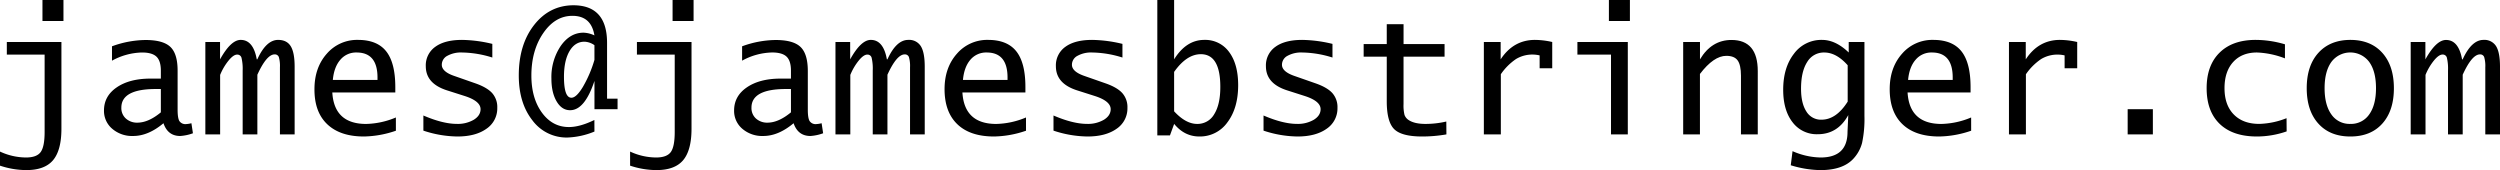 <svg xmlns="http://www.w3.org/2000/svg" viewBox="0 0 1190.53 81.01"><g id="Layer_2" data-name="Layer 2"><g id="TopMenuTxt"><path d="M0,78.89V72.18A29.71,29.71,0,0,0,12.36,75q5.12,0,7-2.58c1.26-1.71,1.89-4.9,1.89-9.54V26h-18V20h26V61.3q0,10.26-4,15T12.36,81A40.33,40.33,0,0,1,0,78.89ZM20.22,10V0h10V10Z"/><path d="M77.85,58.68q-7.25,6.09-14.47,6.08a14.5,14.5,0,0,1-9.94-3.44,11.12,11.12,0,0,1-3.92-8.72q0-6.84,6.08-11t16.05-4.17H76.6V33.64Q76.6,29,74.53,27c-1.38-1.32-3.66-2-6.85-2a30.81,30.81,0,0,0-14.35,3.9V22.05a47.45,47.45,0,0,1,16-3q8.39,0,11.84,3.32T84.58,33.8V52.24q0,4,.85,5.41a3.41,3.41,0,0,0,3.2,1.44,12.89,12.89,0,0,0,2.52-.41l.73,4.78a21.57,21.57,0,0,1-6.07,1.3Q79.91,64.76,77.85,58.68ZM76.6,53.5V42.39H74.21q-16.42,0-16.42,8.88a6.64,6.64,0,0,0,2.11,5.14,7.9,7.9,0,0,0,5.59,2Q70.73,58.36,76.6,53.5Z"/><path d="M97.79,64V20h7v8.27Q109.95,19,114.61,19q6,0,7.66,9.24h.28Q126.77,19,132.44,19c2.76,0,4.76,1,6,3s1.87,5.26,1.87,9.74V64h-7V32.1a15.21,15.21,0,0,0-.52-4.91,2,2,0,0,0-2-1.29q-3.81,0-8.23,9.68V64h-7V33.56A22.35,22.35,0,0,0,115,27.5,2.05,2.05,0,0,0,112.91,26q-1.71,0-4,2.77a26.84,26.84,0,0,0-4.08,6.91V64Z"/><path d="M188.53,62.25A48.65,48.65,0,0,1,173.29,65Q162,65,155.85,59.17t-6.1-16.7q0-10.24,5.85-16.86A19,19,0,0,1,170.5,19q9.12,0,13.43,5.47t4.32,17v2.55h-30q.88,15,16.13,15a38.41,38.41,0,0,0,14.14-3.08Zm-30-24.2h21.24V36.92q0-11.91-9.93-11.92a9.75,9.75,0,0,0-7.76,3.45Q159.07,31.9,158.5,38.05Z"/><path d="M201.62,62.21V55q9.28,4,16,4a15.1,15.1,0,0,0,8.05-2q3.18-2,3.18-5,0-3.86-7.58-6.29L212.77,43q-10-3.24-10-11.43a10.78,10.78,0,0,1,4.52-9.28Q211.8,19,220.06,19a64.48,64.48,0,0,1,14.39,1.9V27.4A50.06,50.06,0,0,0,220,25a13.37,13.37,0,0,0-7,1.59,4.79,4.79,0,0,0-2.61,4.25c0,2.19,2,4,6,5.35l10.09,3.53q5.5,1.94,7.92,4.64a10.05,10.05,0,0,1,2.41,7,11.66,11.66,0,0,1-5.15,9.95Q226.51,65,217.83,65A52.9,52.9,0,0,1,201.62,62.21Z"/><path d="M283.08,62.65a36.77,36.77,0,0,1-12.88,2.84,20.21,20.21,0,0,1-16.7-8.24q-6.45-8.23-6.45-21.32,0-14.67,7.28-24T273,2.51q16.1,0,16.09,17.94V47h5v5h-11V38.54q-4.65,14-11.63,13.94-3.93,0-6.4-4.21t-2.47-10.85A26.45,26.45,0,0,1,267,21.92q4.44-6.36,10.89-6.36a13.14,13.14,0,0,1,5.18,1.3q-1.53-9.33-10.49-9.32-8.23,0-13.88,8.24T253.05,36q0,10.73,5,17.61t12.85,6.89q5.26,0,12.15-3.37Zm0-34.13v-7a8.8,8.8,0,0,0-4.74-1.66q-4.5,0-7.13,4.49t-2.64,12.18q0,10.24,3.69,10c1.54-.09,3.34-1.84,5.39-5.27A57.44,57.44,0,0,0,283.08,28.52Z"/><path d="M300.06,78.89V72.18A29.75,29.75,0,0,0,312.43,75q5.1,0,7-2.58c1.25-1.71,1.88-4.9,1.88-9.54V26h-18V20h26V61.3q0,10.26-4,15T312.43,81A40.44,40.44,0,0,1,300.06,78.89ZM320.29,10V0h10V10Z"/><path d="M377.92,58.68q-7.26,6.09-14.47,6.08a14.53,14.53,0,0,1-9.95-3.44,11.11,11.11,0,0,1-3.91-8.72q0-6.84,6.08-11t16.05-4.17h4.94V33.64q0-4.66-2.07-6.65c-1.37-1.32-3.66-2-6.84-2a30.78,30.78,0,0,0-14.35,3.9V22.05a47.36,47.36,0,0,1,16-3q8.37,0,11.83,3.32t3.46,11.47V52.24q0,4,.86,5.41a3.39,3.39,0,0,0,3.2,1.44,12.82,12.82,0,0,0,2.51-.41l.73,4.78a21.58,21.58,0,0,1-6.06,1.3Q380,64.76,377.92,58.68Zm-1.26-5.18V42.39h-2.39q-16.41,0-16.41,8.88a6.66,6.66,0,0,0,2.1,5.14,7.92,7.92,0,0,0,5.6,2Q370.78,58.36,376.66,53.5Z"/><path d="M397.86,64V20h7v8.27Q410,19,414.68,19q6,0,7.66,9.24h.28Q426.84,19,432.51,19a6.52,6.52,0,0,1,6,3q1.86,3,1.86,9.74V64h-7V32.1a15.13,15.13,0,0,0-.53-4.91,2,2,0,0,0-2-1.29q-3.81,0-8.23,9.68V64h-7V33.56a22.22,22.22,0,0,0-.53-6.06A2,2,0,0,0,413,26c-1.13,0-2.48.92-4,2.77a27.11,27.11,0,0,0-4.07,6.91V64Z"/><path d="M488.6,62.25A48.7,48.7,0,0,1,473.36,65Q462,65,455.91,59.17t-6.1-16.7q0-10.24,5.86-16.86A19,19,0,0,1,470.56,19q9.12,0,13.44,5.47t4.31,17v2.55h-30q.9,15,16.13,15a38.5,38.5,0,0,0,14.15-3.08Zm-30-24.2H479.8V36.92Q479.8,25,469.87,25a9.78,9.78,0,0,0-7.76,3.45Q459.14,31.9,458.57,38.05Z"/><path d="M501.69,62.21V55q9.29,4,16.05,4a15.06,15.06,0,0,0,8-2q3.18-2,3.18-5,0-3.86-7.58-6.29L512.83,43q-10-3.24-10-11.43a10.8,10.8,0,0,1,4.52-9.28Q511.86,19,520.13,19a64.55,64.55,0,0,1,14.39,1.9V27.4A50.06,50.06,0,0,0,520.09,25a13.35,13.35,0,0,0-7,1.59,4.78,4.78,0,0,0-2.62,4.25q0,3.29,6,5.35l10.09,3.53q5.52,1.94,7.92,4.64a10.06,10.06,0,0,1,2.42,7,11.66,11.66,0,0,1-5.15,9.95Q526.57,65,517.9,65A52.85,52.85,0,0,1,501.69,62.21Z"/><path d="M551.13,64.48V0h8V28.25Q564.91,19,573.5,19a14,14,0,0,1,11.82,5.77q4.3,5.77,4.31,15.75,0,10.94-5.1,17.71A16,16,0,0,1,571.15,65q-7.1,0-12-6l-2,5.47Zm8-11.47q5.55,6,10.94,6a9.12,9.12,0,0,0,8.16-4.64q2.91-4.65,2.9-13,0-15.57-9.28-15.56-6.76,0-12.72,8.43Z"/><path d="M601.71,62.21V55q9.28,4,16,4a15.06,15.06,0,0,0,8-2q3.18-2,3.18-5,0-3.86-7.57-6.29L612.85,43q-10-3.24-10-11.43a10.8,10.8,0,0,1,4.52-9.28Q611.89,19,620.15,19a64.55,64.55,0,0,1,14.39,1.9V27.4A50.06,50.06,0,0,0,620.11,25a13.35,13.35,0,0,0-7,1.59,4.8,4.8,0,0,0-2.62,4.25q0,3.29,6,5.35l10.09,3.53q5.52,1.94,7.93,4.64a10.1,10.1,0,0,1,2.41,7,11.66,11.66,0,0,1-5.15,9.95Q626.59,65,617.92,65A52.85,52.85,0,0,1,601.71,62.21Z"/><path d="M688.8,64A67.23,67.23,0,0,1,677.21,65q-9.76,0-13.29-3.51t-3.53-13.27V27h-11V21h11V11.51h8V21h19.53v6H668.38V49.52a19.28,19.28,0,0,0,.46,5.19,4.94,4.94,0,0,0,2,2.47c1.84,1.22,4.53,1.83,8,1.83a43.68,43.68,0,0,0,9.91-1.14Z"/><path d="M706.63,64V20h8v8.27Q720.7,19,731,19a38.07,38.07,0,0,1,8.19,1V32.5h-6V26.38a14.74,14.74,0,0,0-3.24-.4,15.05,15.05,0,0,0-8,2.13,27.42,27.42,0,0,0-7.23,7.23V64Z"/><path d="M767.18,64V26h-16V20h24V64Zm-1-54V0h10V10Z"/><path d="M801.55,64V20h8v8.27q5.52-9.24,15-9.24,12.53,0,12.52,14.87V64h-8V36.07c0-3.43-.54-5.87-1.6-7.32s-2.86-2.16-5.37-2.16q-6,0-12.57,8.63V64Z"/><path d="M852.78,78.7l.85-6.72A34.45,34.45,0,0,0,867,75q12.81,0,12.81-12.2l.36-8q-5,9.12-14.55,9.12a14.35,14.35,0,0,1-12-5.73q-4.44-5.73-4.44-15.44,0-10.57,5.15-17.19A16.15,16.15,0,0,1,867.69,19q6.45,0,12.69,6V20h7.49V55.2a54.76,54.76,0,0,1-1.13,12.87,17.63,17.63,0,0,1-4.26,7.64q-5,5.3-15.6,5.3A50.6,50.6,0,0,1,852.78,78.7Zm27.11-30.31V31.08Q874.49,25,868.74,25a9.18,9.18,0,0,0-8.14,4.54q-2.93,4.55-2.92,12.73,0,6.93,2.55,10.84A8.07,8.07,0,0,0,867.37,57Q874.45,57,879.89,48.39Z"/><path d="M938.69,62.25A48.59,48.59,0,0,1,923.46,65Q912.11,65,906,59.17t-6.1-16.7q0-10.24,5.86-16.86A19,19,0,0,1,920.66,19q9.12,0,13.43,5.47t4.32,17v2.55h-30q.89,15,16.13,15a38.41,38.41,0,0,0,14.14-3.08Zm-30-24.2H929.9V36.92Q929.9,25,920,25a9.77,9.77,0,0,0-7.76,3.45Q909.23,31.9,908.66,38.05Z"/><path d="M956.69,64V20h8v8.27Q970.75,19,981,19a38,38,0,0,1,8.19,1V32.5h-6V26.38A14.74,14.74,0,0,0,980,26a15,15,0,0,0-8,2.13,27.58,27.58,0,0,0-7.24,7.23V64Z"/><path d="M1013.22,64V52h12V64Z"/><path d="M1088.93,62.57A43.15,43.15,0,0,1,1074.79,65q-11.52,0-17.74-6t-6.22-17q0-10.83,6.14-16.9T1074.06,19a49.37,49.37,0,0,1,14.06,2.1V27.8a41,41,0,0,0-13.33-2.8q-7.21,0-11.33,4.54T1059.34,42q0,8,4.4,12.5T1075.88,59a37.77,37.77,0,0,0,13-2.72Z"/><path d="M1119.24,65q-9.67,0-15.21-6.14T1098.49,42q0-10.71,5.56-16.84T1119.24,19q9.69,0,15.22,6.14T1140,42q0,10.74-5.53,16.88T1119.24,65Zm0-6a10.47,10.47,0,0,0,9-4.5q3.24-4.5,3.24-12.52t-3.24-12.49a11.24,11.24,0,0,0-18,0Q1107,34,1107,42t3.25,12.52A10.46,10.46,0,0,0,1119.24,59Z"/><path d="M1148,64V20h7v8.27q5.15-9.24,9.81-9.24,6,0,7.66,9.24h.28Q1177,19,1182.67,19a6.52,6.52,0,0,1,6,3q1.86,3,1.86,9.74V64h-7V32.1a15.13,15.13,0,0,0-.53-4.91,2,2,0,0,0-2-1.29q-3.81,0-8.23,9.68V64h-7V33.56a22.22,22.22,0,0,0-.53-6.06,2,2,0,0,0-2.11-1.52q-1.7,0-4,2.77a27.11,27.11,0,0,0-4.07,6.91V64Z"/></g></g></svg>